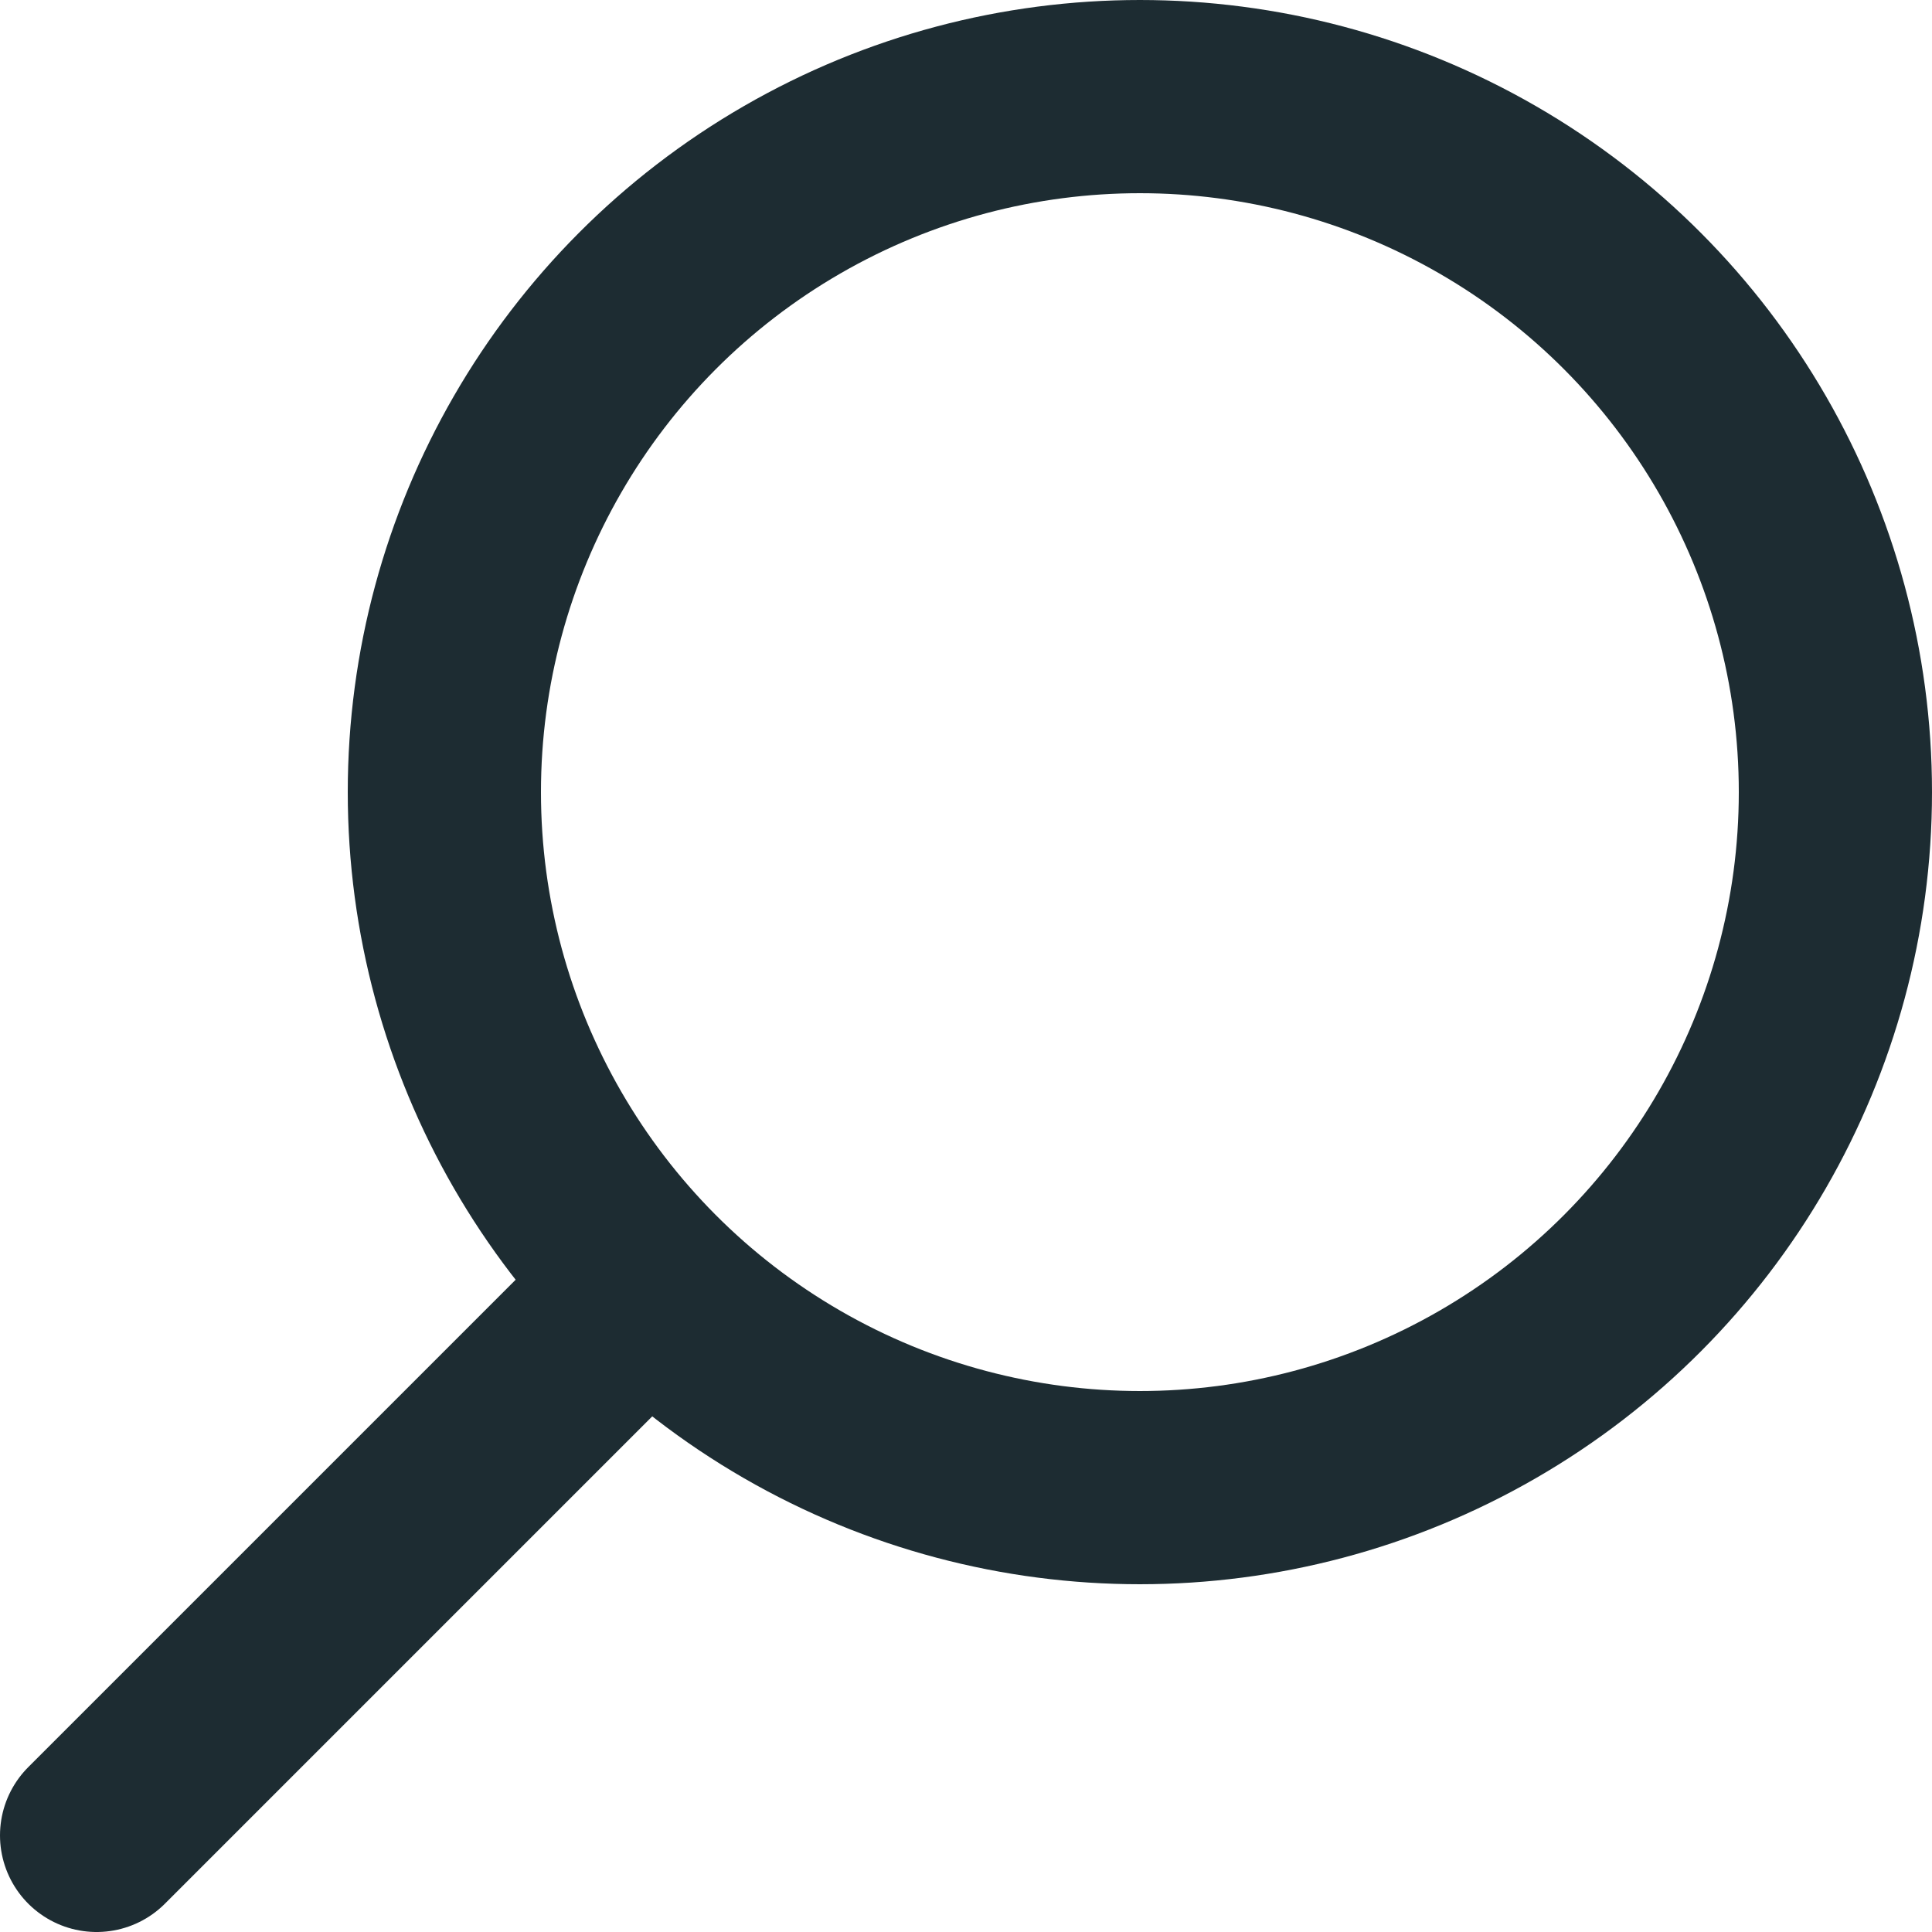 <svg id="Layer_1" data-name="Layer 1" xmlns="http://www.w3.org/2000/svg" viewBox="0 0 20 20"><defs><style>.cls-1{fill:none;stroke:#1d2c32;stroke-linecap:round;stroke-linejoin:round;stroke-width:2px;}</style></defs><title>search_logo</title><g id="Symbol_148_1" data-name="Symbol 148 1"><g id="Group_3791" data-name="Group 3791"><circle id="Ellipse_562" data-name="Ellipse 562" class="cls-1" cx="11.8" cy="8.2" r="7.2"/></g><line id="Line_1131" data-name="Line 1131" class="cls-1" x1="1" y1="19" x2="6.7" y2="13.3"/></g></svg>